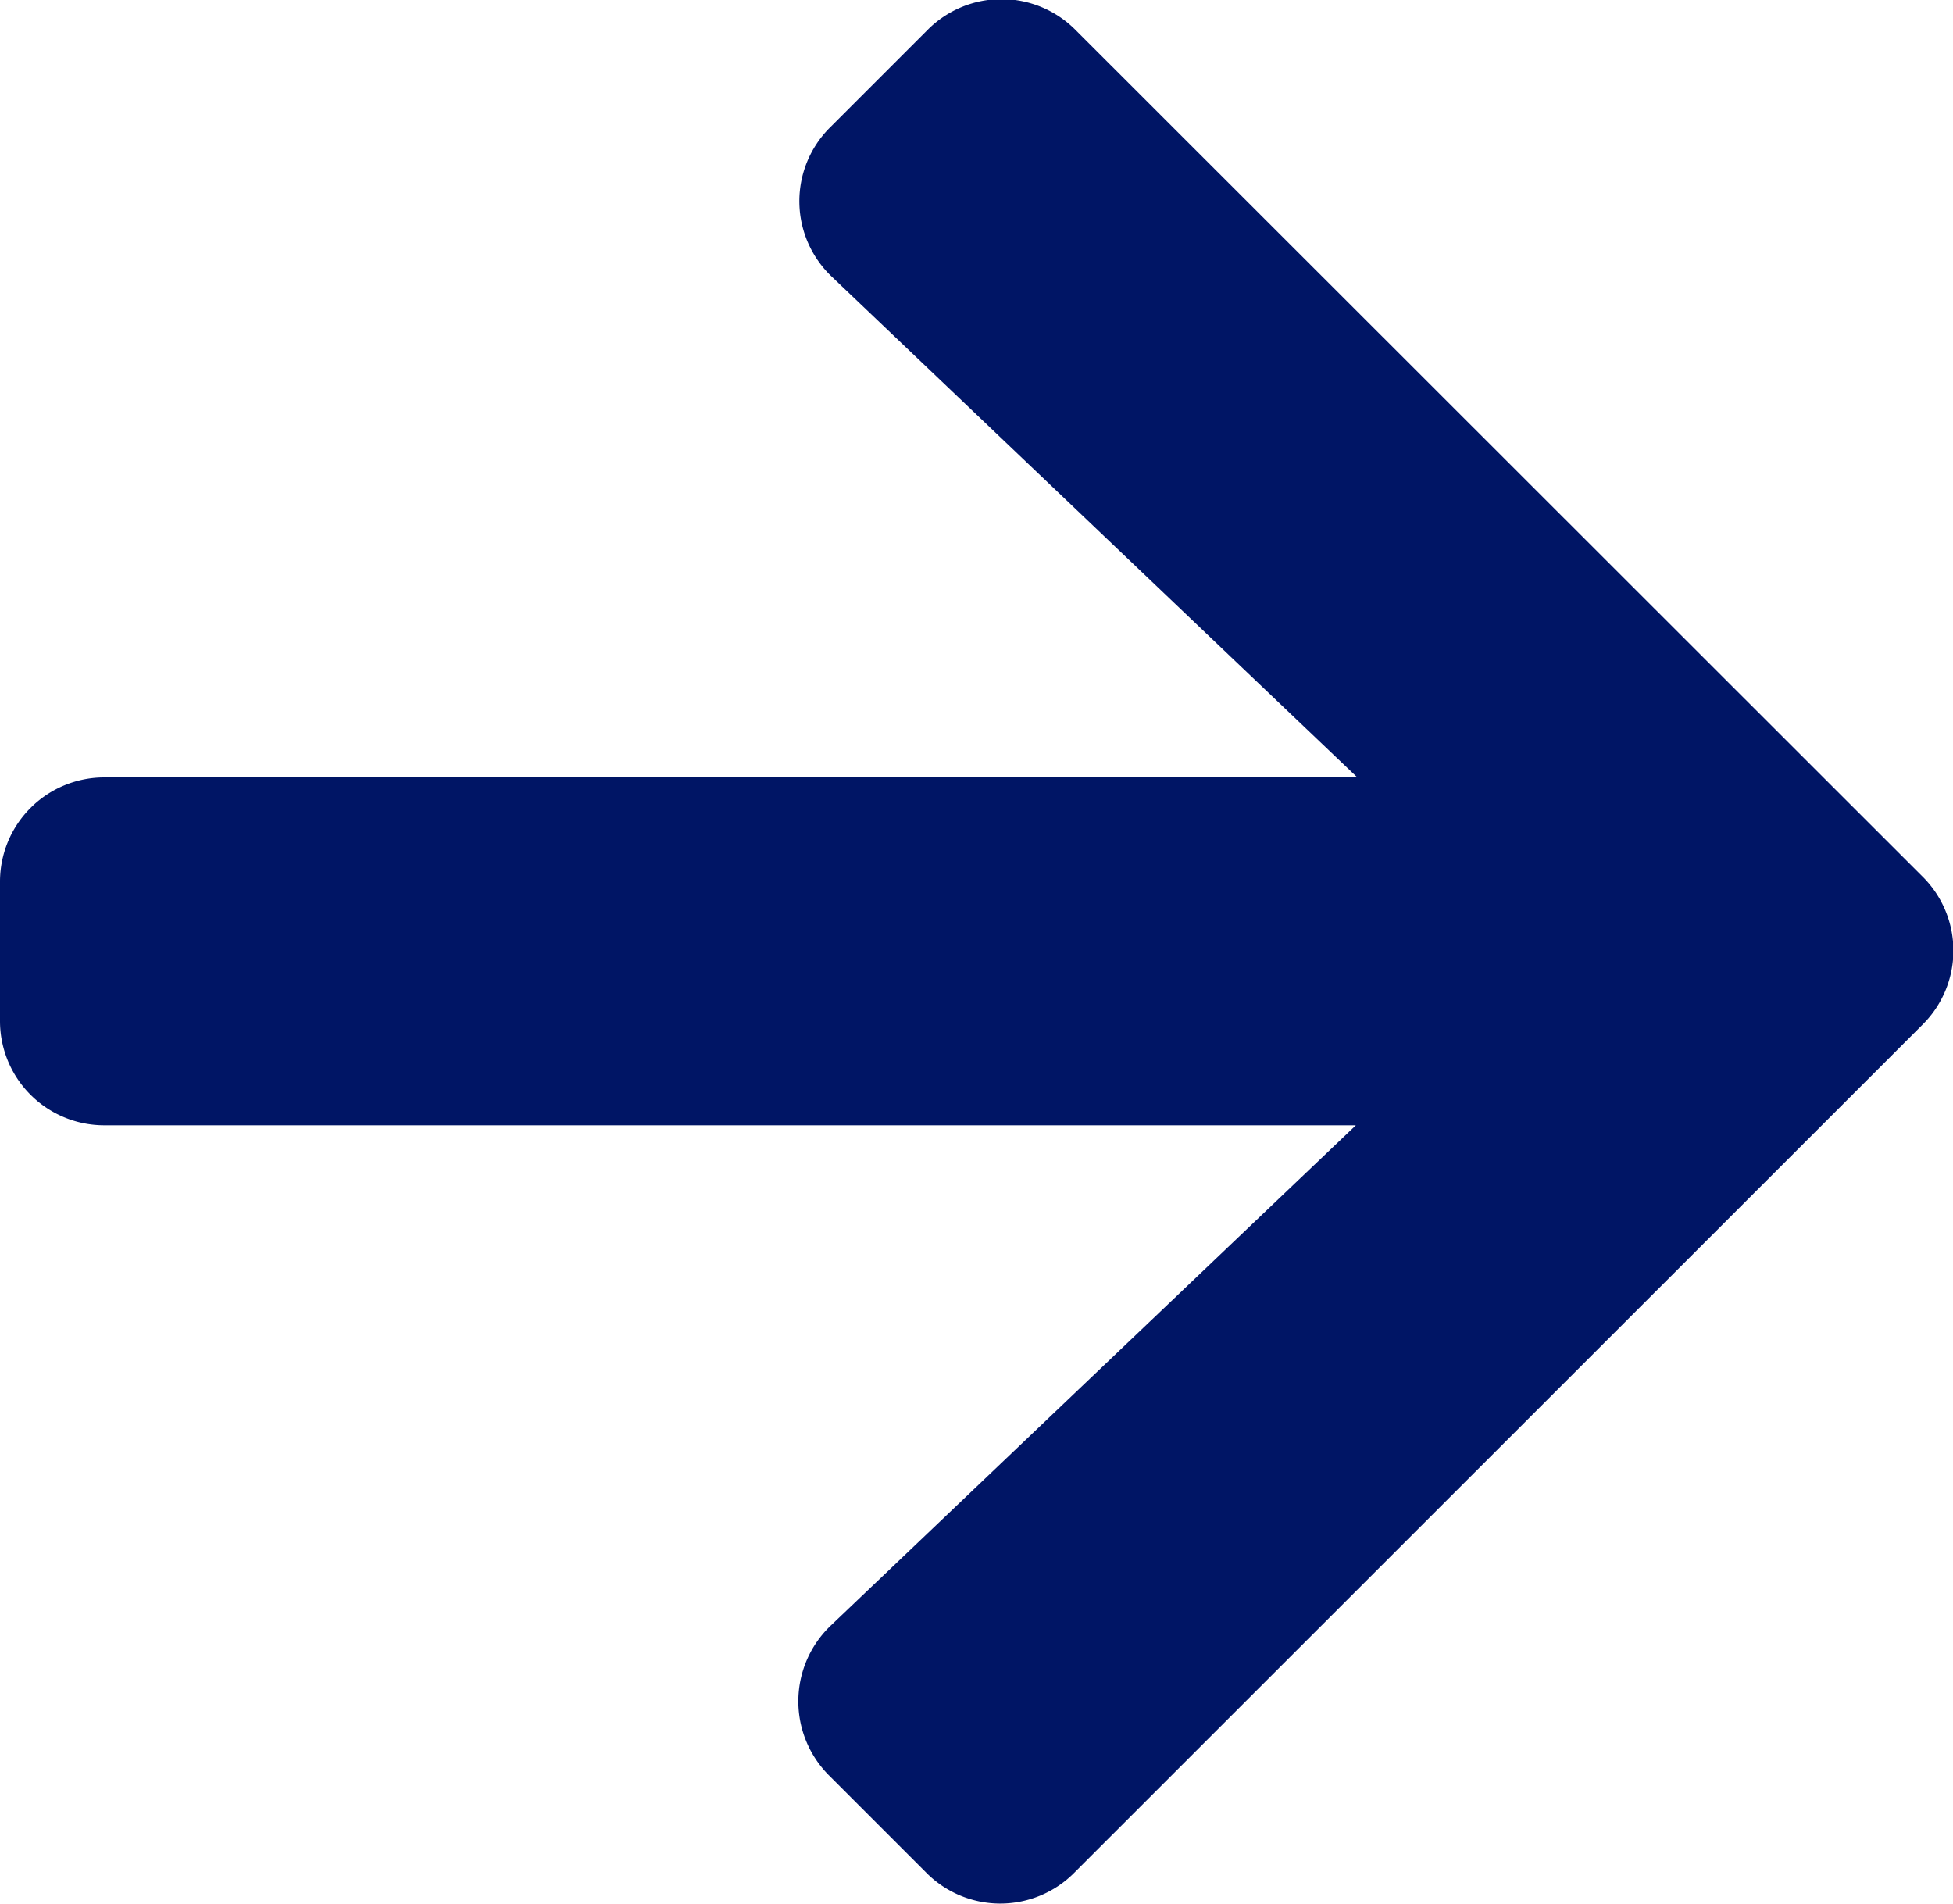 <svg xmlns="http://www.w3.org/2000/svg" width="8" height="7.797" viewBox="0 0 8 7.797">
  <path id="arrow-right" d="M3.4,38.172l.4-.4a.427.427,0,0,1,.605,0l3.471,3.469a.427.427,0,0,1,0,.605L4.4,45.321a.427.427,0,0,1-.605,0l-.4-.4a.429.429,0,0,1,.007-.612l2.152-2.05H.429A.427.427,0,0,1,0,41.834v-.571a.427.427,0,0,1,.429-.429H5.56l-2.152-2.05A.426.426,0,0,1,3.4,38.172Z" transform="translate(0 -37.65)" fill="#001565"/>
</svg>
